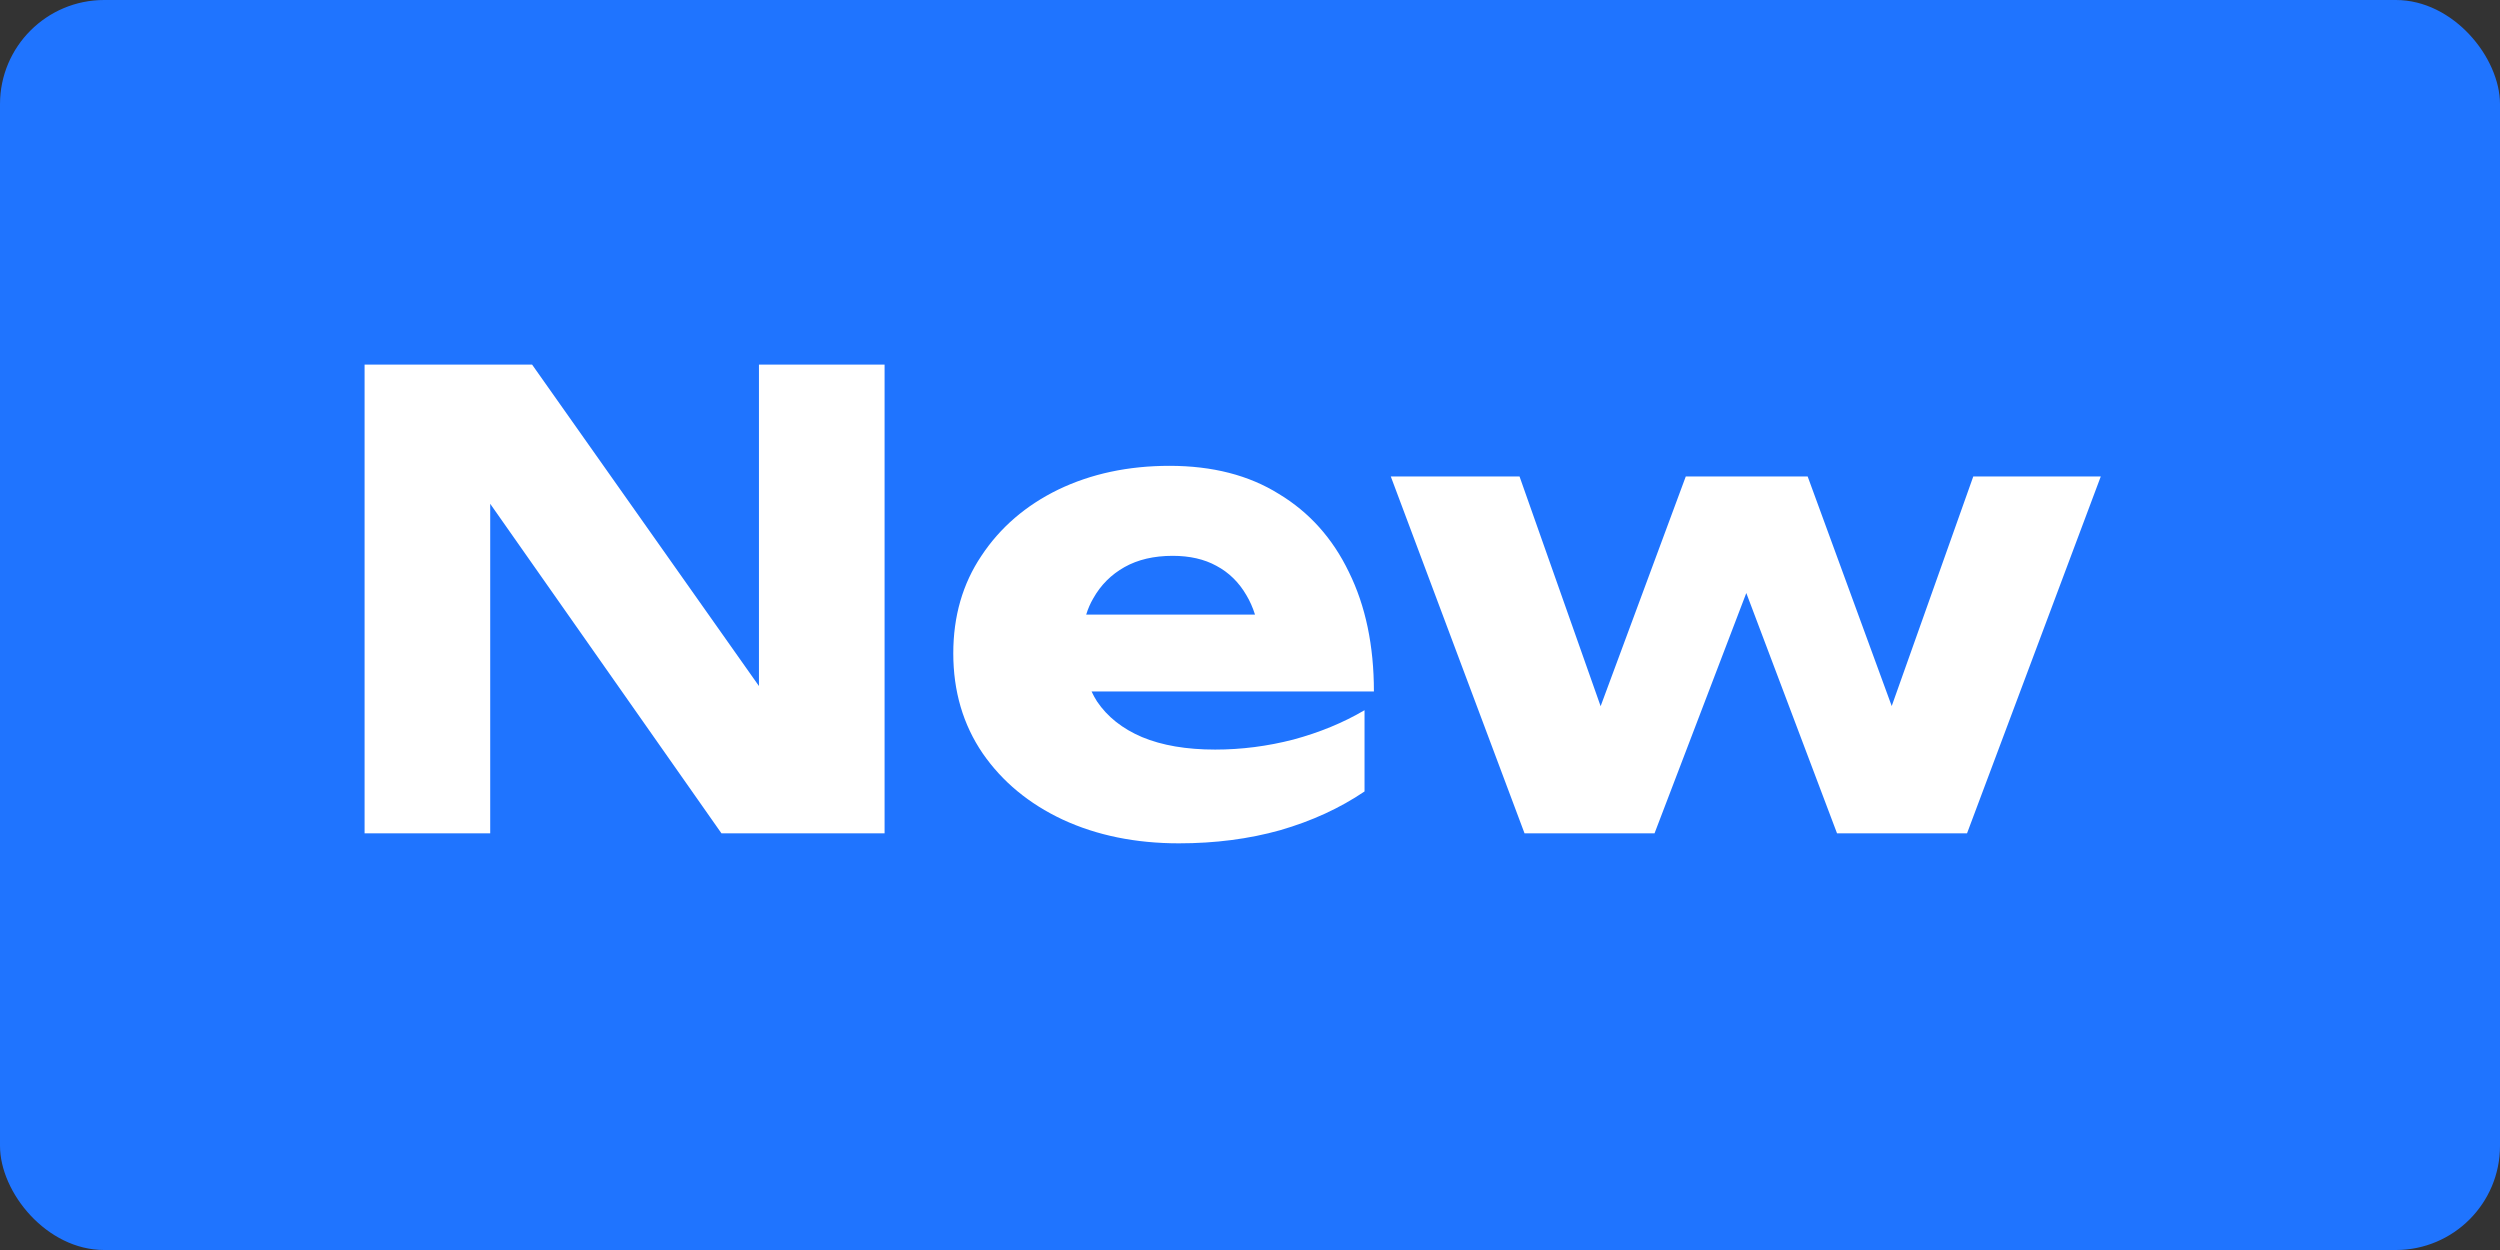 <svg width="48" height="24" viewBox="0 0 48 24" fill="none" xmlns="http://www.w3.org/2000/svg">
<rect x="0" y="0" width="48" height="24" fill="#333333" stroke="none"/>
<rect width="48" height="24" rx="2" fill="#1F74FF"/>
<path fill-rule="evenodd" clip-rule="evenodd" d="M14.572 13.172V7H16.984V16H13.852L9.412 9.673V16H7V7H10.216L14.572 13.172ZM22.635 16.192C21.803 16.192 21.059 16.04 20.403 15.736C19.755 15.432 19.243 15.008 18.867 14.464C18.491 13.912 18.303 13.272 18.303 12.544C18.303 11.832 18.483 11.208 18.843 10.672C19.203 10.128 19.695 9.704 20.319 9.4C20.951 9.096 21.663 8.944 22.455 8.944C23.279 8.944 23.979 9.124 24.555 9.484C25.139 9.836 25.587 10.336 25.899 10.984C26.219 11.632 26.379 12.396 26.379 13.276H20.958C20.989 13.343 21.024 13.407 21.063 13.468C21.263 13.764 21.551 13.992 21.927 14.152C22.311 14.312 22.779 14.392 23.331 14.392C23.835 14.392 24.335 14.328 24.831 14.2C25.335 14.064 25.791 13.876 26.199 13.636V15.196C25.727 15.516 25.187 15.764 24.579 15.94C23.979 16.108 23.331 16.192 22.635 16.192ZM20.991 11.488C20.934 11.585 20.889 11.689 20.855 11.8H24.096C24.053 11.664 23.998 11.54 23.931 11.428C23.787 11.18 23.595 10.992 23.355 10.864C23.123 10.736 22.843 10.672 22.515 10.672C22.155 10.672 21.847 10.744 21.591 10.888C21.335 11.032 21.135 11.232 20.991 11.488ZM37.887 9.148L36.321 13.556L34.707 9.148H32.367L30.732 13.559L29.175 9.148H26.703L29.271 16H31.767L33.529 11.386L35.271 16H37.767L40.335 9.148H37.887Z" fill="white"/>
</svg>
